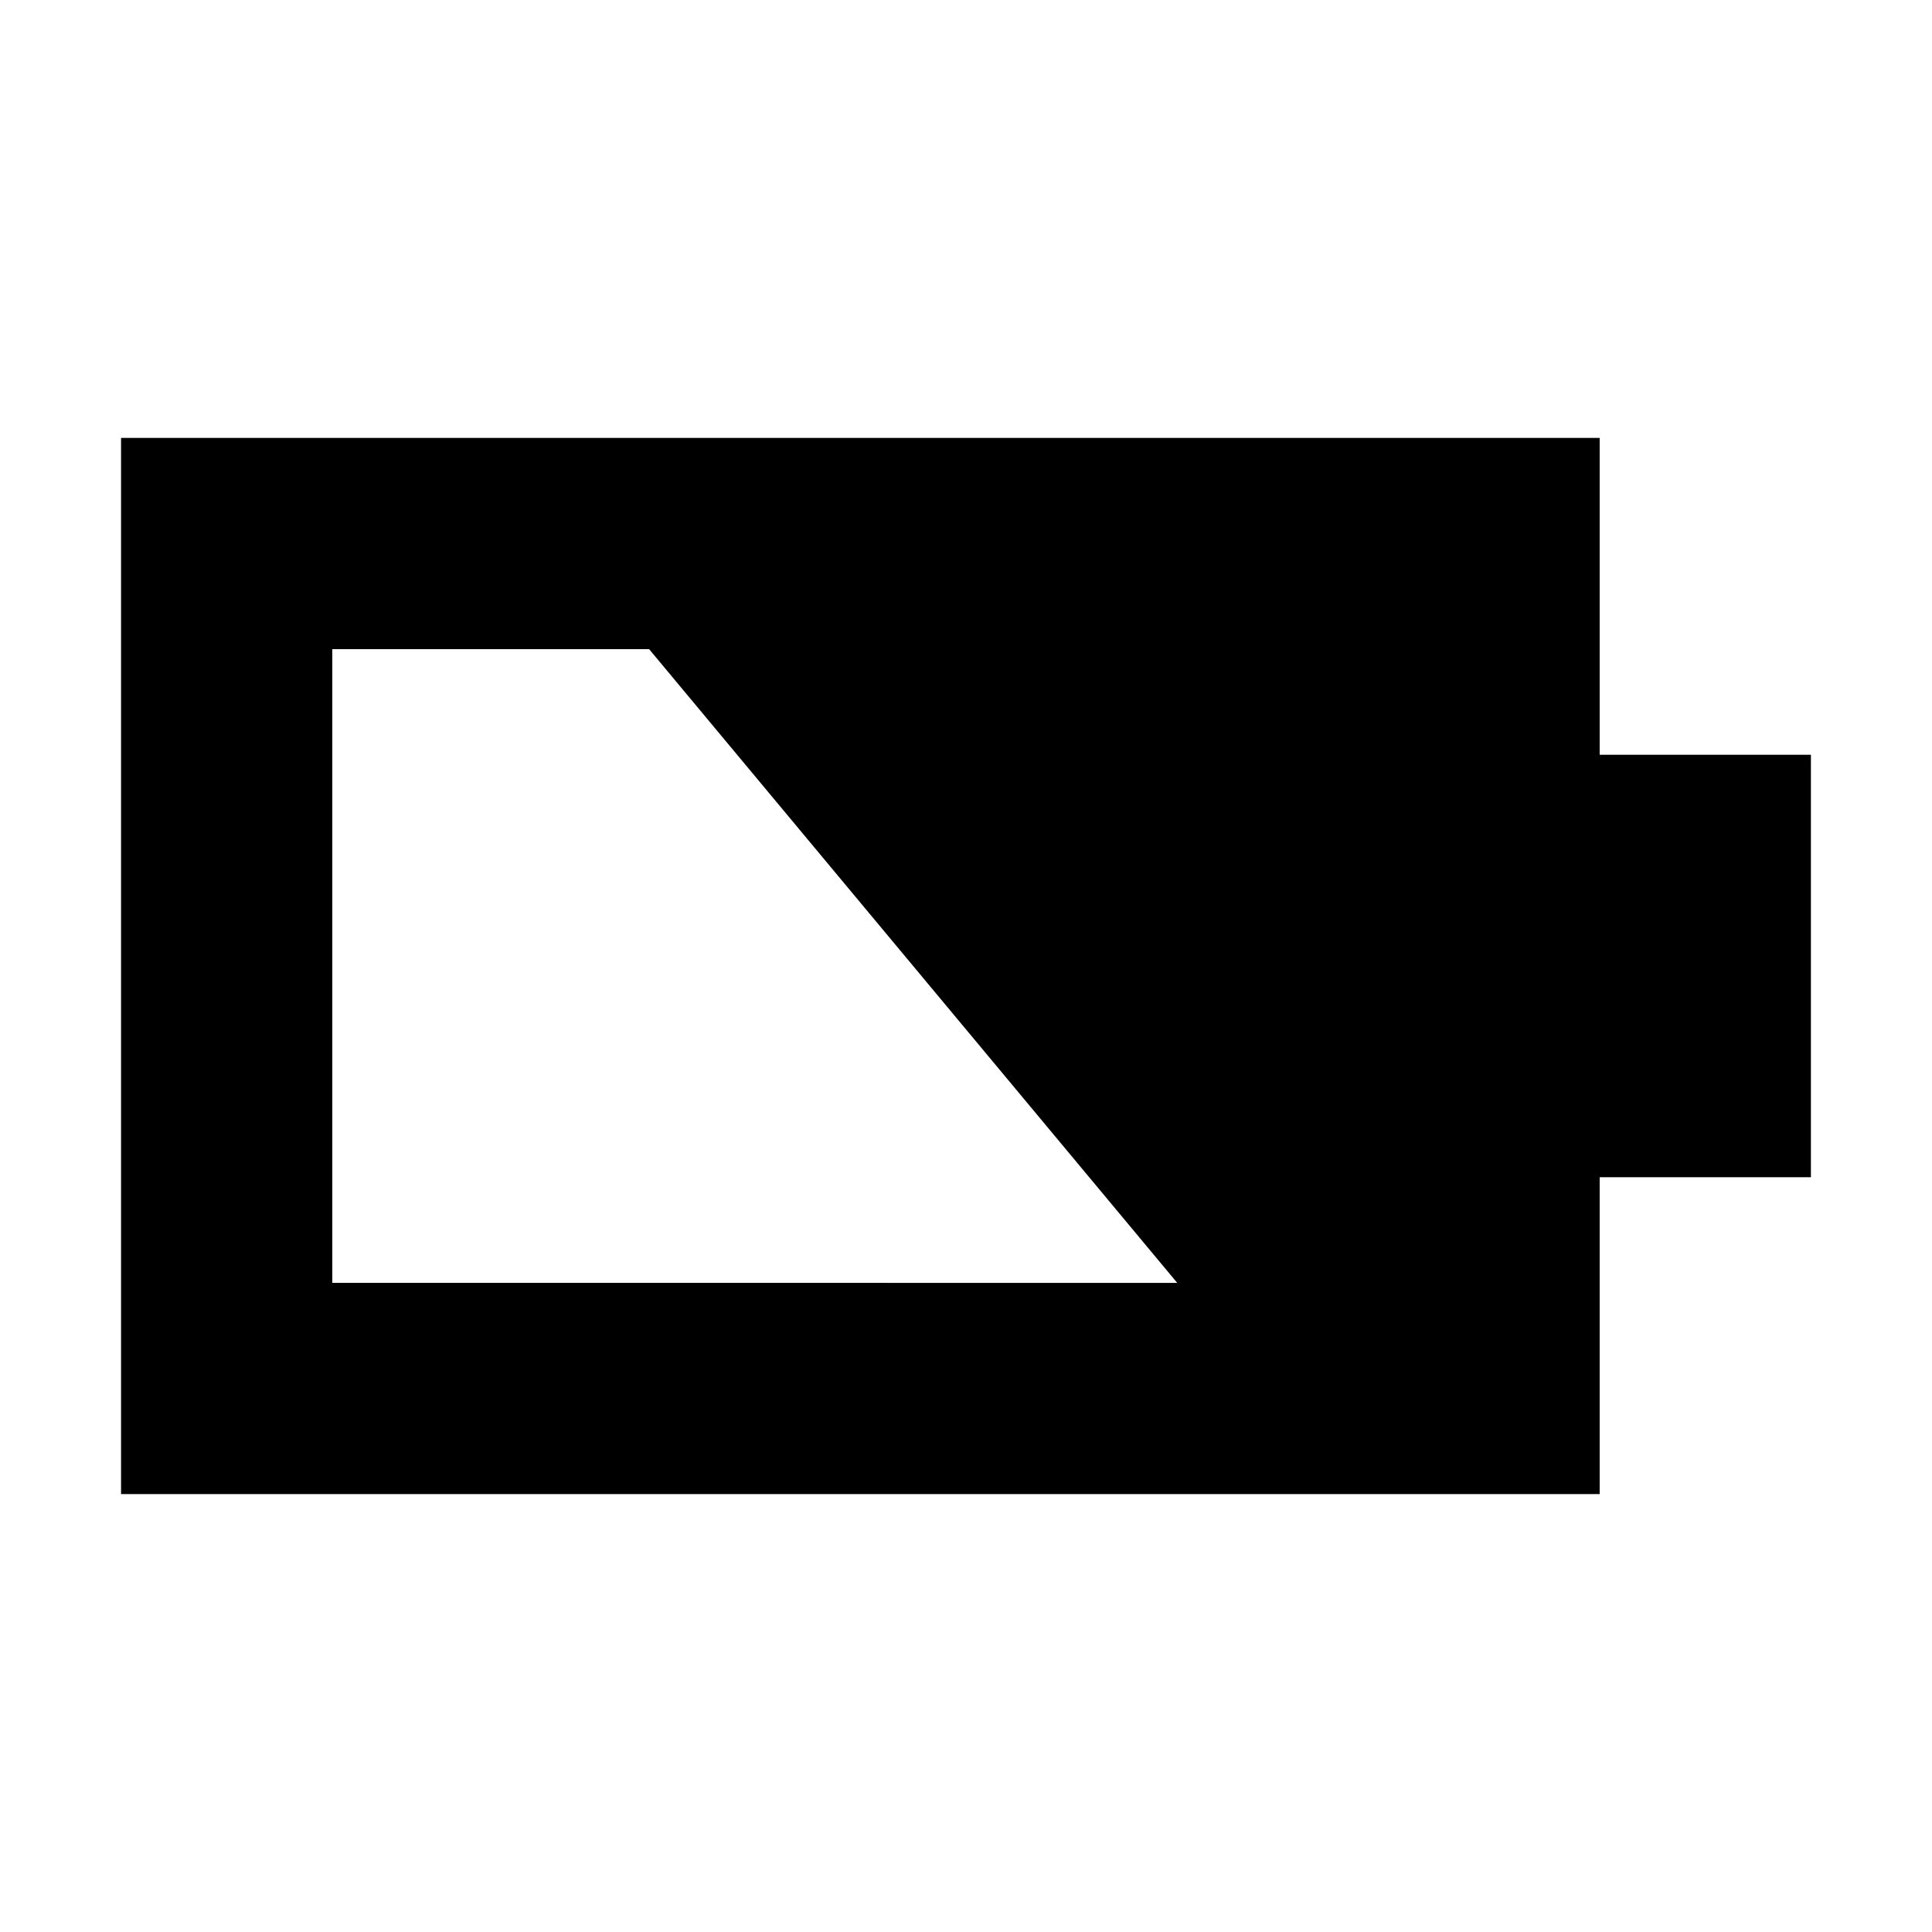 <?xml version="1.0" encoding="UTF-8"?>
<!-- Uploaded to: ICON Repo, www.iconrepo.com, Generator: ICON Repo Mixer Tools -->
<svg fill="#000000" width="800px" height="800px" version="1.1" viewBox="144 144 512 512" xmlns="http://www.w3.org/2000/svg">
 <path d="m567.93 455.98h55.98v-111.96h-55.98v-83.969h-391.85v279.89h391.85zm-335.87 27.988v-167.93h83.969l139.95 167.94z"/>
</svg>